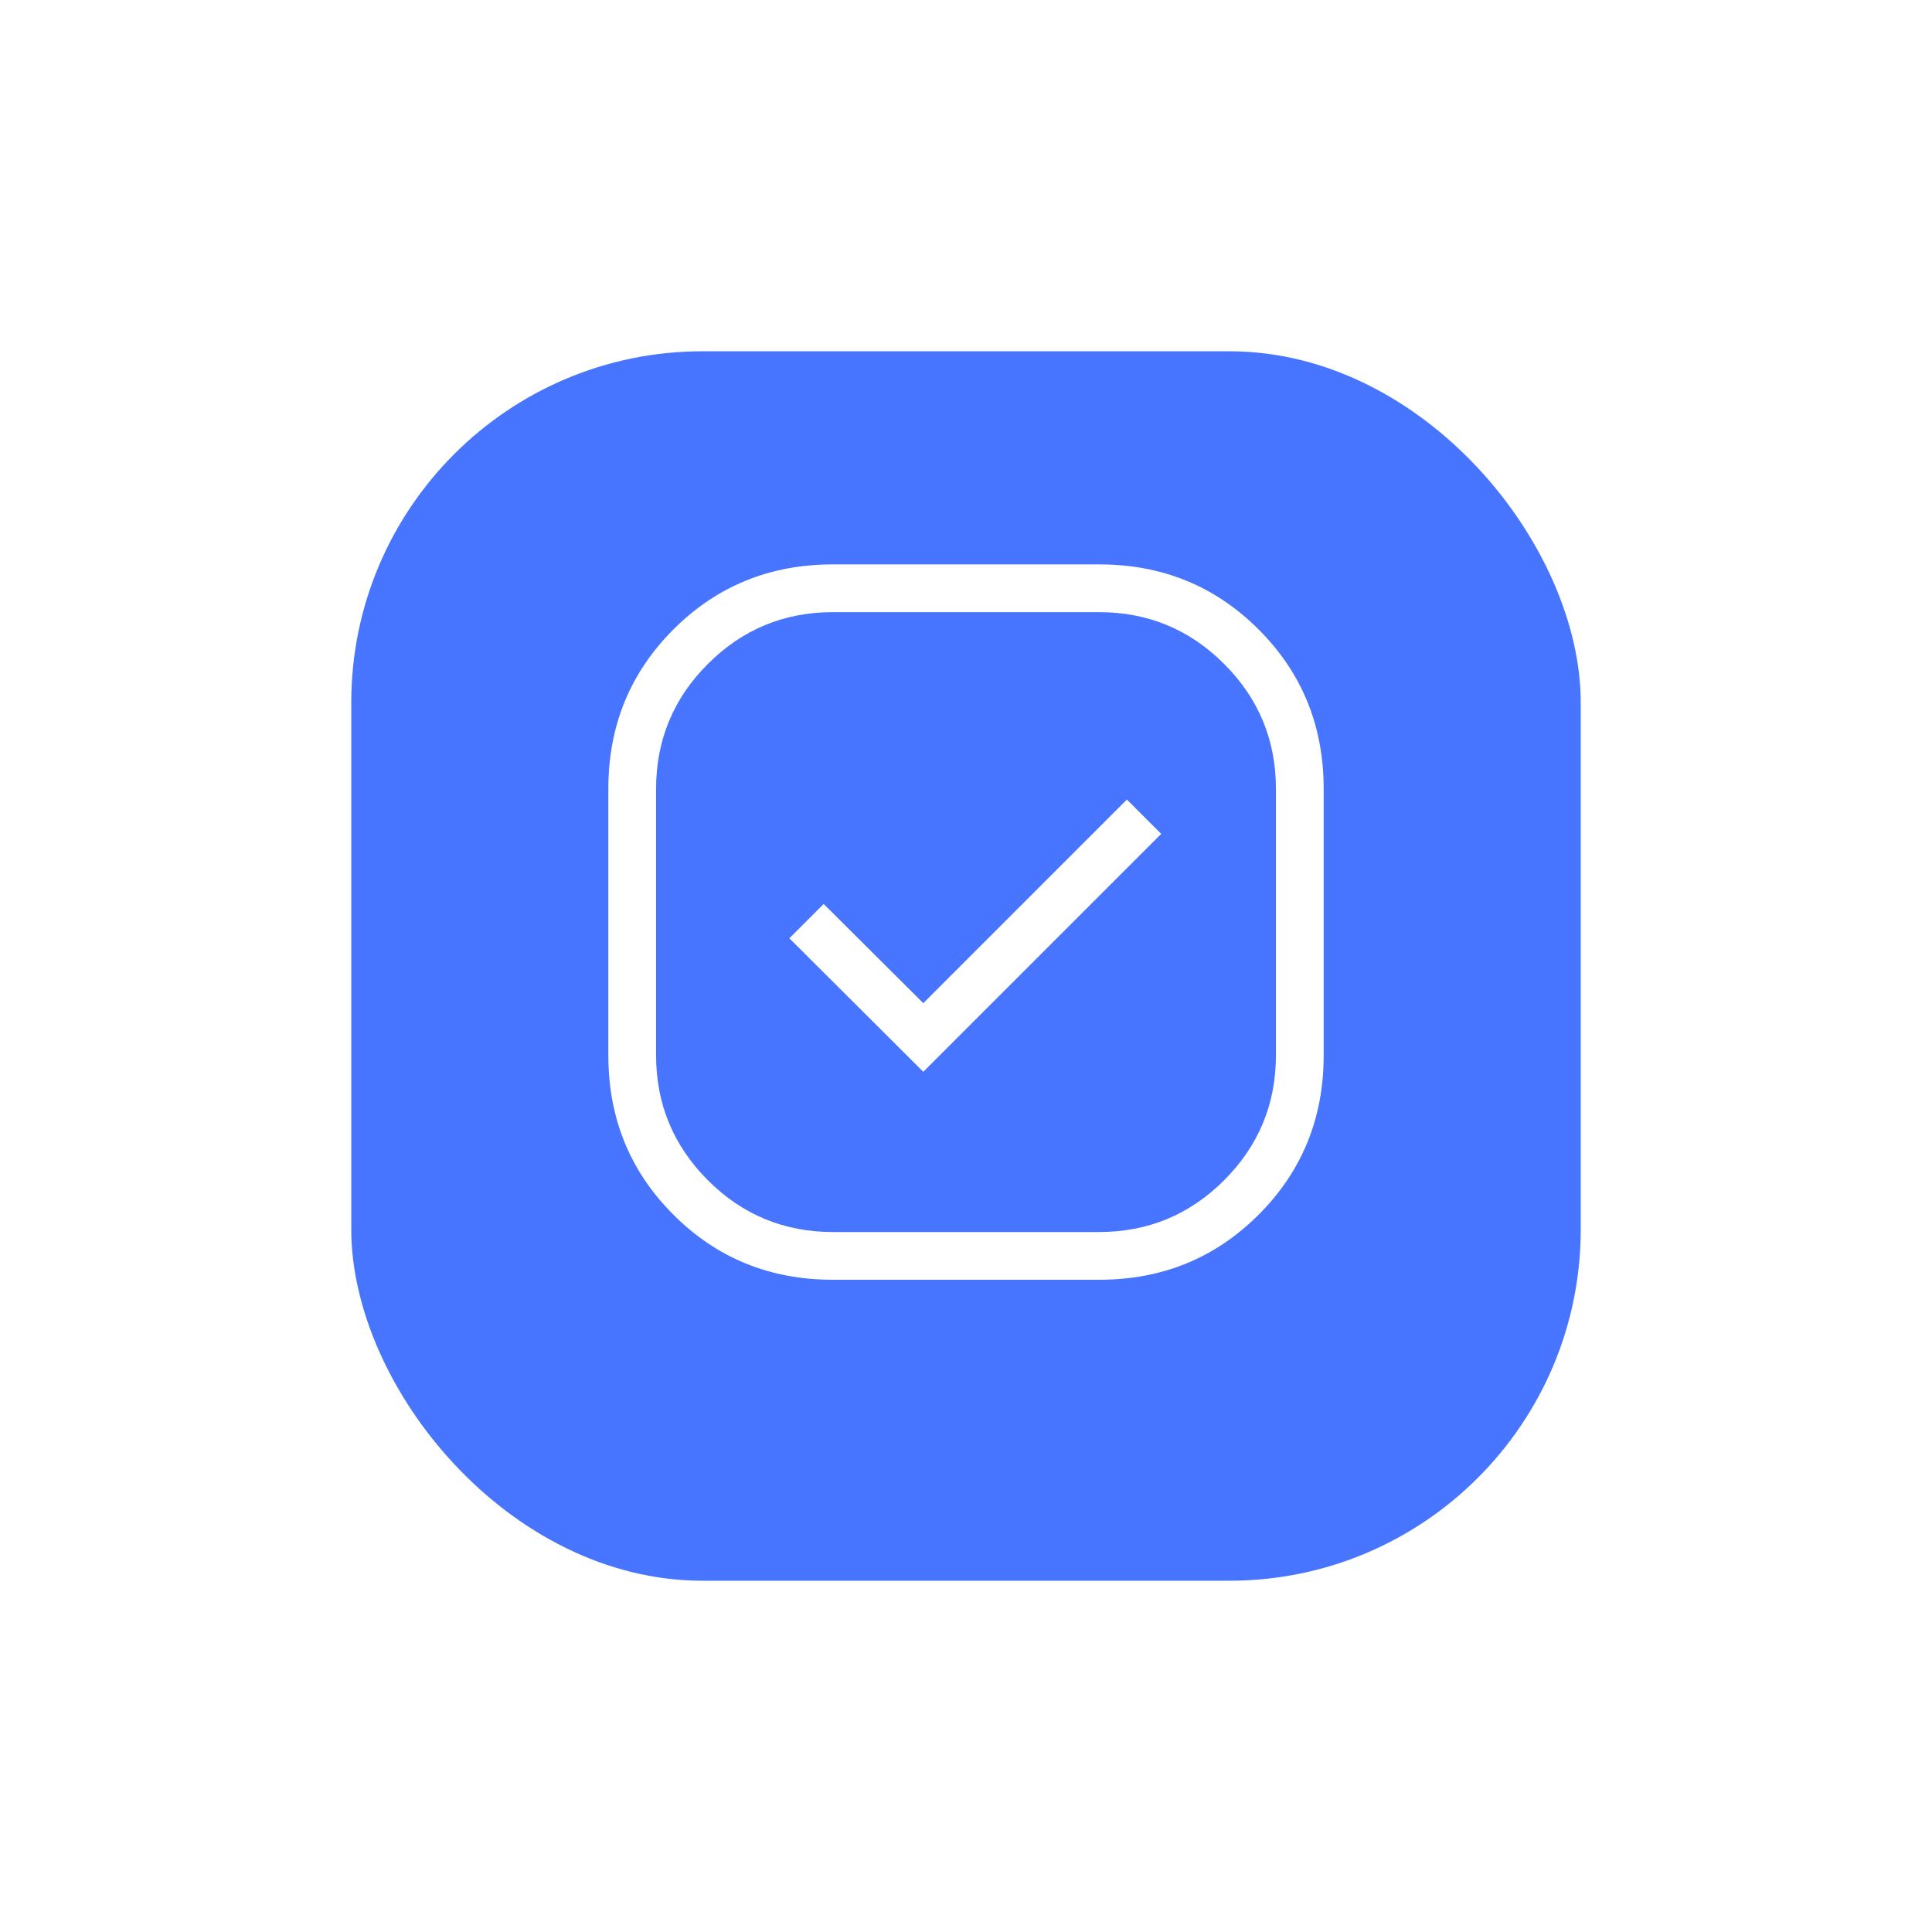 <?xml version="1.0" encoding="UTF-8"?> <svg xmlns="http://www.w3.org/2000/svg" width="88" height="88" viewBox="0 0 88 88" fill="none"><g filter="url(#filter0_d_70_845)"><rect x="16" y="14" width="56" height="56" rx="16" fill="#4775FF"></rect></g><mask id="mask0_70_845" style="mask-type:alpha" maskUnits="userSpaceOnUse" x="21" y="19" width="46" height="46"><rect x="21" y="19" width="46" height="46" fill="#D9D9D9"></rect></mask><g mask="url(#mask0_70_845)"><path d="M37.93 58.291C35.067 58.291 32.647 57.304 30.672 55.328C28.697 53.353 27.709 50.934 27.709 48.071V35.929C27.709 33.066 28.697 30.647 30.672 28.671C32.647 26.696 35.067 25.708 37.93 25.708H50.071C52.934 25.708 55.353 26.696 57.329 28.671C59.304 30.647 60.292 33.066 60.292 35.929V48.071C60.292 50.934 59.304 53.353 57.329 55.328C55.353 57.304 52.934 58.291 50.071 58.291H37.93ZM42.054 48.819L52.891 37.982L51.328 36.419L42.054 45.693L37.517 41.174L35.954 42.737L42.054 48.819ZM37.938 56.117H50.063C52.287 56.117 54.186 55.331 55.758 53.758C57.331 52.185 58.117 50.287 58.117 48.062V35.938C58.117 33.713 57.331 31.814 55.758 30.242C54.186 28.669 52.287 27.883 50.063 27.883H37.938C35.714 27.883 33.815 28.669 32.242 30.242C30.67 31.814 29.883 33.713 29.883 35.938V48.062C29.883 50.287 30.67 52.185 32.242 53.758C33.815 55.331 35.714 56.117 37.938 56.117Z" fill="white"></path></g><defs><filter id="filter0_d_70_845" x="0" y="0" width="88" height="88" filterUnits="userSpaceOnUse" color-interpolation-filters="sRGB"><feFlood flood-opacity="0" result="BackgroundImageFix"></feFlood><feColorMatrix in="SourceAlpha" type="matrix" values="0 0 0 0 0 0 0 0 0 0 0 0 0 0 0 0 0 0 127 0" result="hardAlpha"></feColorMatrix><feOffset dy="2"></feOffset><feGaussianBlur stdDeviation="8"></feGaussianBlur><feComposite in2="hardAlpha" operator="out"></feComposite><feColorMatrix type="matrix" values="0 0 0 0 0.167 0 0 0 0 0.481 0 0 0 0 0.55 0 0 0 0.1 0"></feColorMatrix><feBlend mode="normal" in2="BackgroundImageFix" result="effect1_dropShadow_70_845"></feBlend><feBlend mode="normal" in="SourceGraphic" in2="effect1_dropShadow_70_845" result="shape"></feBlend></filter></defs></svg> 